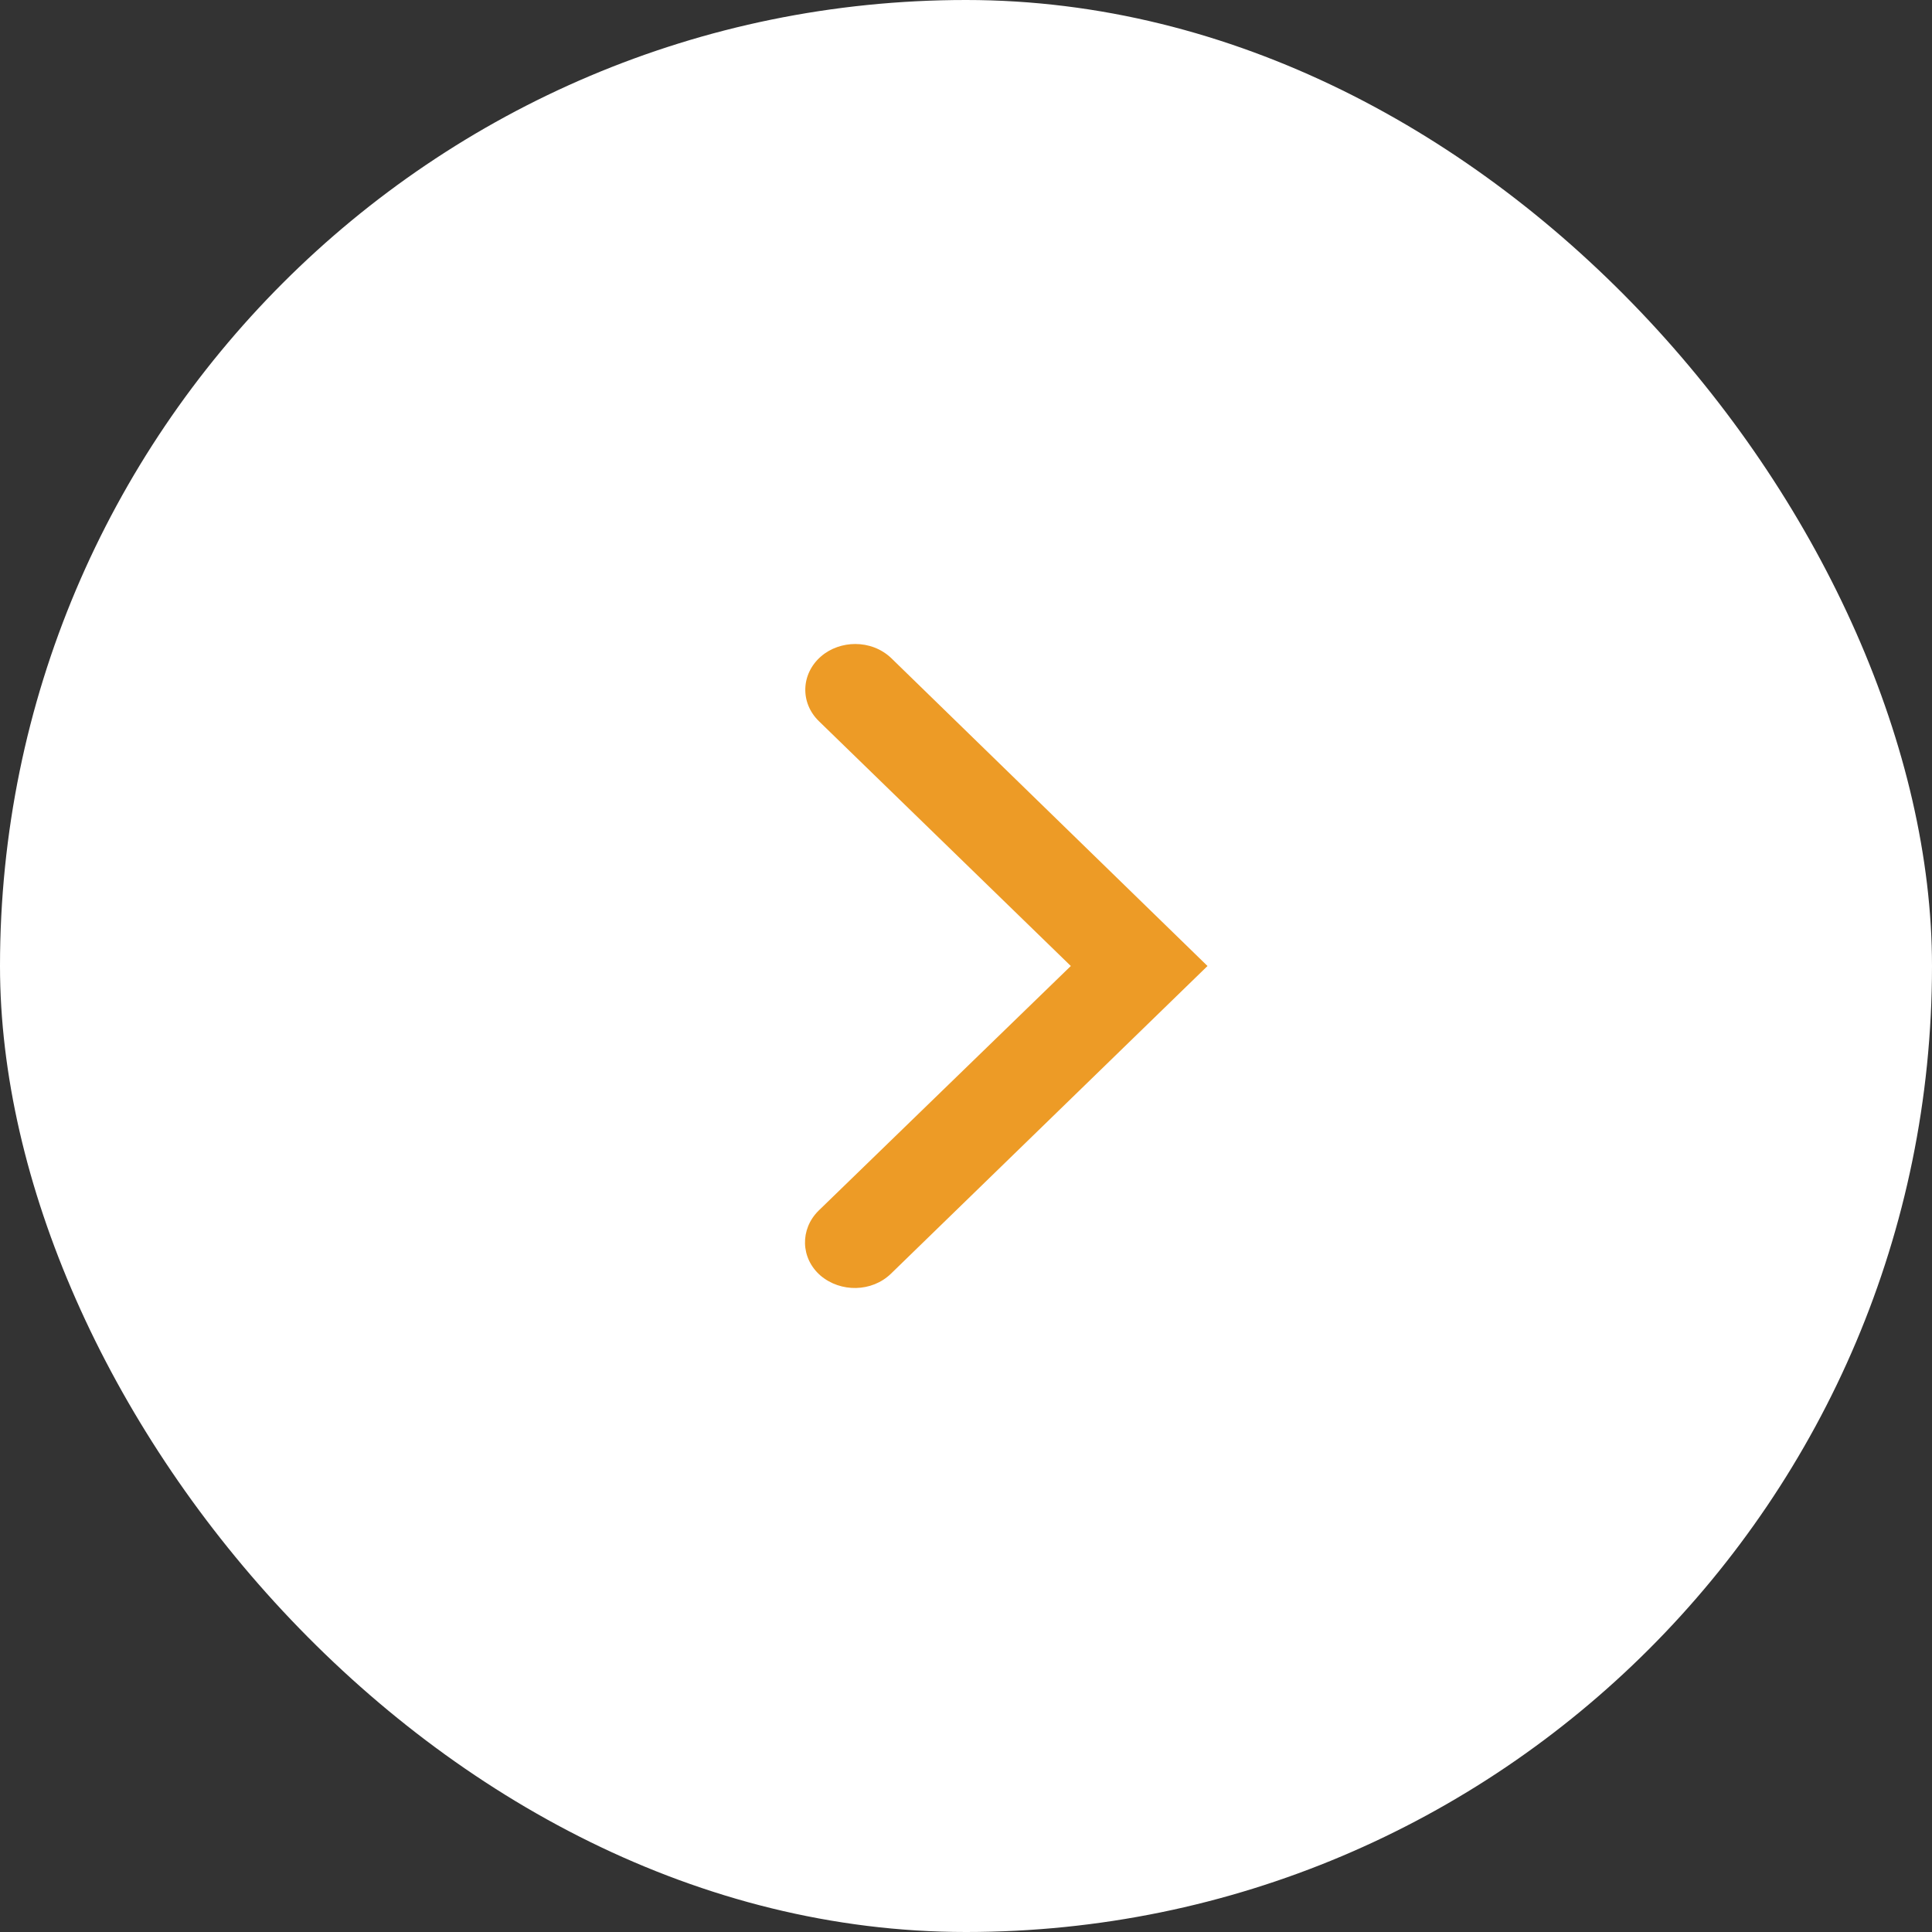 <?xml version="1.0" encoding="utf-8"?>
<svg xmlns="http://www.w3.org/2000/svg" fill="none" height="100%" overflow="visible" preserveAspectRatio="none" style="display: block;" viewBox="0 0 24 24" width="100%">
<rect x="0" y="0" width="24" height="24" fill="#333333" stroke="none"/>
<g id="icon-circle-arrow">
<rect fill="white" height="24" rx="12" width="24"/>
<path d="M10.624 8C10.786 8 10.948 8.057 11.073 8.177L15 12L11.067 15.823C10.83 16.052 10.443 16.058 10.193 15.846C9.943 15.629 9.937 15.269 10.168 15.04L13.302 12L10.174 8.96C9.937 8.731 9.949 8.371 10.199 8.154C10.318 8.051 10.474 8 10.624 8Z" fill="#ED9B26" id="Vector"/>
</g>
</svg>